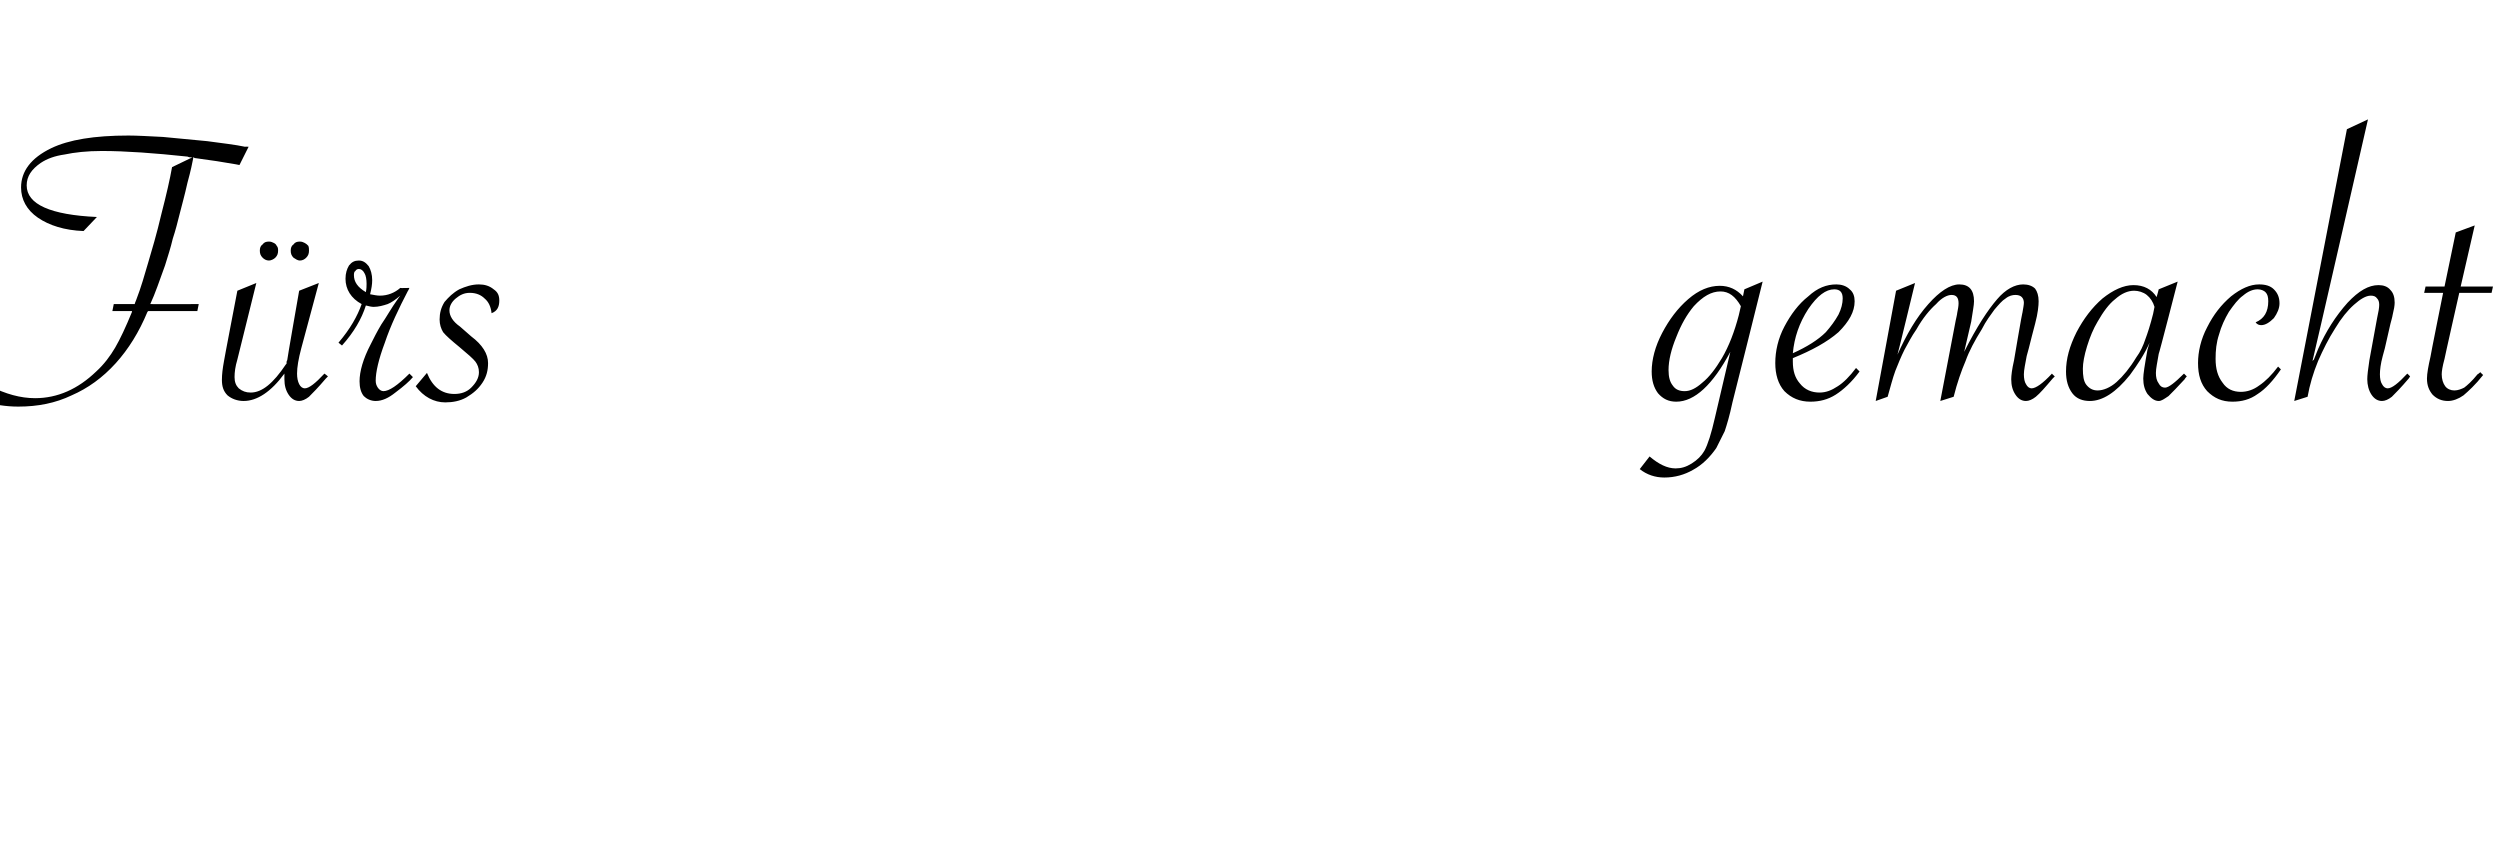 <?xml version="1.0" standalone="no"?><!DOCTYPE svg PUBLIC "-//W3C//DTD SVG 1.1//EN" "http://www.w3.org/Graphics/SVG/1.1/DTD/svg11.dtd"><svg xmlns="http://www.w3.org/2000/svg" version="1.1" width="356px" height="120.9px" viewBox="0 -19 356 120.9" style="top:-19px">  <desc>F rs gemacht</desc>  <defs/>  <g id="Polygon219562">    <path d="M 28.1 25.3 L 21.1 25.3 C 21.1 25.3 20.99 25.43 21 25.4 C 19.8 28.3 18.3 30.7 16.5 32.7 C 14.6 34.8 12.5 36.3 10.2 37.3 C 7.9 38.4 5.4 38.9 2.6 38.9 C 0.8 38.9 -0.9 38.6 -2.3 38.2 C -2.3 38.2 -1.4 36 -1.4 36 C 0.8 37.1 2.9 37.7 5 37.7 C 8.2 37.7 11.1 36.4 13.7 33.9 C 14.8 32.9 15.7 31.7 16.4 30.5 C 17.1 29.3 17.9 27.6 18.8 25.4 C 18.76 25.43 18.8 25.3 18.8 25.3 L 16 25.3 L 16.2 24.3 L 19.2 24.3 L 19.2 24.2 C 19.2 24.2 19.41 23.68 19.4 23.7 C 20.1 21.9 20.6 20.1 21.1 18.4 C 21.6 16.7 22.3 14.4 23 11.4 C 23.7 8.7 24.2 6.5 24.5 4.8 C 24.5 4.8 27.4 3.4 27.4 3.4 C 27.3 3.4 27.2 3.4 27.1 3.4 C 27 3.4 26.9 3.4 26.7 3.3 C 22 2.8 17.9 2.5 14.5 2.5 C 12.4 2.5 10.6 2.7 9.2 3 C 7.8 3.2 6.7 3.6 5.8 4.2 C 4.5 5.1 3.8 6.1 3.8 7.4 C 3.8 10.1 7.2 11.6 13.8 11.9 C 13.8 11.9 11.9 13.9 11.9 13.9 C 9.2 13.8 7 13.1 5.4 12 C 3.8 10.9 3 9.4 3 7.7 C 3 5.4 4.4 3.5 7.3 2.1 C 9.8 0.9 13.4 0.3 18.3 0.3 C 19.5 0.3 21.2 0.4 23.2 0.5 C 25.2 0.7 27.3 0.9 29.5 1.1 C 31.7 1.4 33.5 1.6 34.9 1.9 C 34.9 1.86 35.4 1.9 35.4 1.9 L 34.1 4.5 C 34.1 4.5 33.62 4.41 33.6 4.4 C 31.9 4.1 30 3.8 27.7 3.5 C 27.75 3.48 27.5 3.4 27.5 3.4 C 27.5 3.4 27.52 3.62 27.5 3.6 C 27.4 4.1 27.2 5.2 26.7 7 C 26.3 8.8 25.9 10.2 25.6 11.4 C 25.3 12.6 25 13.8 24.6 15 C 24.3 16.3 23.9 17.5 23.5 18.8 C 22.7 21 22.1 22.8 21.4 24.3 C 21.45 24.33 28.3 24.3 28.3 24.3 L 28.1 25.3 Z M 36.5 21.3 C 36.5 21.3 33.79 32.21 33.8 32.2 C 33.5 33.2 33.4 34 33.4 34.7 C 33.4 35.4 33.6 35.9 34 36.3 C 34.5 36.7 35 36.9 35.7 36.9 C 37.3 36.9 38.9 35.6 40.7 32.9 C 40.7 32.9 40.8 32.8 40.8 32.8 C 40.8 32.6 40.8 32.4 40.9 32.3 C 40.86 32.32 42.6 22.4 42.6 22.4 L 45.4 21.3 C 45.4 21.3 42.92 30.57 42.9 30.6 C 42.5 32.1 42.3 33.3 42.3 34.2 C 42.3 34.8 42.4 35.3 42.6 35.7 C 42.8 36.1 43.1 36.3 43.4 36.3 C 44 36.3 44.9 35.6 46.2 34.2 C 46.23 34.19 46.7 34.6 46.7 34.6 C 46.7 34.6 46.4 34.9 46.4 34.9 C 45.3 36.2 44.5 37 44 37.5 C 43.5 37.9 43 38.1 42.6 38.1 C 42 38.1 41.5 37.8 41.1 37.2 C 40.7 36.6 40.5 35.9 40.5 35 C 40.5 34.7 40.5 34.5 40.5 34.2 C 38.6 36.8 36.6 38.1 34.7 38.1 C 33.8 38.1 33 37.8 32.4 37.3 C 31.8 36.7 31.6 36 31.6 35.1 C 31.6 34.3 31.7 33.5 31.9 32.4 C 31.87 32.44 33.8 22.4 33.8 22.4 L 36.5 21.3 Z M 38.3 15.4 C 38.6 15.4 38.8 15.5 39 15.6 C 39.2 15.7 39.3 15.8 39.4 16 C 39.6 16.2 39.6 16.5 39.6 16.7 C 39.6 17.1 39.5 17.4 39.2 17.7 C 39 17.9 38.6 18.1 38.3 18.1 C 37.9 18.1 37.6 17.9 37.4 17.7 C 37.1 17.4 37 17.1 37 16.7 C 37 16.3 37.1 16 37.4 15.8 C 37.6 15.5 37.9 15.4 38.3 15.4 Z M 42.7 15.4 C 43 15.4 43.2 15.5 43.4 15.6 C 43.6 15.7 43.7 15.8 43.9 16 C 44 16.2 44 16.5 44 16.7 C 44 17.1 43.9 17.4 43.6 17.7 C 43.4 17.9 43.1 18.1 42.7 18.1 C 42.4 18.1 42.1 17.9 41.8 17.7 C 41.5 17.4 41.4 17.1 41.4 16.7 C 41.4 16.3 41.5 16 41.8 15.8 C 42 15.5 42.3 15.4 42.7 15.4 Z M 48.2 29.8 C 49.9 27.8 50.9 26 51.5 24.3 C 50 23.5 49.2 22.2 49.2 20.7 C 49.2 19.9 49.4 19.3 49.7 18.8 C 50.1 18.3 50.5 18.1 51.1 18.1 C 51.7 18.1 52.1 18.4 52.5 18.9 C 52.8 19.4 53 20.1 53 20.9 C 53 21.5 52.9 22.1 52.7 22.9 C 53.2 23 53.7 23.1 54.1 23.1 C 55.2 23.1 56.2 22.7 57 22 C 56.96 22.04 58.3 22 58.3 22 C 58.3 22 58.12 22.44 58.1 22.4 C 56.8 24.9 55.6 27.4 54.8 29.8 C 53.9 32.2 53.5 34 53.5 35.2 C 53.5 35.6 53.6 35.9 53.8 36.2 C 54 36.5 54.3 36.7 54.6 36.7 C 55.4 36.7 56.6 35.9 58.3 34.2 C 58.3 34.2 58.8 34.7 58.8 34.7 C 58.3 35.3 57.5 36 56.3 36.9 C 55.3 37.7 54.4 38.1 53.5 38.1 C 52.8 38.1 52.2 37.8 51.8 37.4 C 51.4 36.9 51.2 36.2 51.2 35.3 C 51.2 33.9 51.7 32.1 52.8 30 C 53.2 29.2 53.7 28.2 54.3 27.2 C 55 26.2 55.7 24.9 56.7 23.5 C 56.7 23.5 57 23.1 57 23.1 C 56.3 23.7 55.7 24.1 55.2 24.3 C 54.6 24.5 53.9 24.7 53.2 24.7 C 52.9 24.7 52.5 24.6 52.1 24.5 C 51.5 26.4 50.4 28.3 48.7 30.2 C 48.7 30.2 48.2 29.8 48.2 29.8 Z M 50.4 20.2 C 50.4 21.1 50.9 21.9 52.1 22.6 C 52.2 22.1 52.2 21.7 52.2 21.4 C 52.2 20.8 52.1 20.2 51.9 19.9 C 51.7 19.5 51.4 19.3 51.1 19.3 C 50.9 19.3 50.7 19.4 50.6 19.6 C 50.4 19.7 50.4 20 50.4 20.2 C 50.4 20.2 50.4 20.2 50.4 20.2 Z M 63.4 38.3 C 61.8 38.3 60.3 37.5 59.2 36 C 59.2 36 60.8 34.1 60.8 34.1 C 61.6 36.1 62.9 37.1 64.7 37.1 C 65.7 37.1 66.5 36.8 67.1 36.2 C 67.8 35.5 68.2 34.8 68.2 34 C 68.2 33.4 68 32.9 67.7 32.5 C 67.4 32.1 66.6 31.4 65.4 30.4 C 64.3 29.5 63.5 28.8 63.1 28.3 C 62.8 27.8 62.6 27.2 62.6 26.5 C 62.6 25.6 62.8 24.8 63.3 24 C 63.9 23.3 64.5 22.7 65.4 22.2 C 66.3 21.8 67.2 21.5 68.2 21.5 C 69 21.5 69.7 21.7 70.3 22.2 C 70.9 22.6 71.1 23.1 71.1 23.8 C 71.1 24.7 70.8 25.3 70 25.6 C 69.9 24.7 69.6 24 69 23.5 C 68.5 23 67.8 22.7 66.9 22.7 C 66.1 22.7 65.5 23 64.9 23.5 C 64.3 24 64 24.6 64 25.2 C 64 26 64.5 26.8 65.5 27.5 C 65.5 27.5 67.1 28.9 67.1 28.9 C 68.7 30.1 69.5 31.4 69.5 32.7 C 69.5 33.7 69.3 34.6 68.7 35.5 C 68.1 36.4 67.4 37 66.4 37.6 C 65.5 38.1 64.5 38.3 63.4 38.3 C 63.4 38.3 63.4 38.3 63.4 38.3 Z M 251 21.1 C 251 21.1 246.72 38.31 246.7 38.3 C 246.3 40.2 245.9 41.5 245.6 42.4 C 245.2 43.2 244.8 44 244.4 44.8 C 243.5 46.1 242.4 47.2 241.1 47.9 C 239.9 48.6 238.5 49 237 49 C 235.7 49 234.5 48.6 233.5 47.8 C 233.5 47.8 234.9 46 234.9 46 C 236.2 47.1 237.4 47.7 238.6 47.7 C 239.4 47.7 240.1 47.5 240.9 47 C 241.7 46.5 242.3 45.9 242.7 45.2 C 243.2 44.3 243.7 42.7 244.2 40.5 C 244.2 40.5 246.4 31.1 246.4 31.1 C 243.9 35.8 241.3 38.2 238.7 38.2 C 237.6 38.2 236.8 37.8 236.1 37 C 235.5 36.2 235.2 35.2 235.2 33.9 C 235.2 32.2 235.7 30.3 236.7 28.4 C 237.7 26.5 238.9 24.9 240.4 23.6 C 241.9 22.3 243.4 21.7 244.9 21.7 C 246.2 21.7 247.3 22.2 248.2 23.2 C 248.19 23.2 248.4 22.2 248.4 22.2 L 251 21.1 Z M 247.9 24.6 C 247.1 23.2 246.2 22.5 245 22.5 C 243.7 22.5 242.5 23.2 241.2 24.6 C 240.2 25.8 239.4 27.2 238.7 29 C 238 30.7 237.6 32.3 237.6 33.7 C 237.6 34.7 237.8 35.4 238.2 35.9 C 238.6 36.5 239.2 36.7 239.9 36.7 C 240.7 36.7 241.5 36.3 242.4 35.5 C 243.4 34.7 244.3 33.5 245.2 32 C 246.2 30.3 247 28.2 247.6 25.9 C 247.6 25.9 247.9 24.6 247.9 24.6 Z M 264.3 33.4 C 264.3 33.4 264.8 33.9 264.8 33.9 C 263.7 35.4 262.5 36.5 261.4 37.2 C 260.3 37.9 259.1 38.2 257.8 38.2 C 256.3 38.2 255.1 37.7 254.1 36.7 C 253.2 35.7 252.8 34.3 252.8 32.7 C 252.8 31 253.2 29.2 254.1 27.5 C 255 25.8 256.1 24.3 257.5 23.2 C 258.8 22 260.1 21.5 261.5 21.5 C 262.2 21.5 262.9 21.7 263.4 22.2 C 263.9 22.6 264.1 23.2 264.1 23.9 C 264.1 25.4 263.3 26.8 261.8 28.3 C 260.2 29.7 258 30.9 255.3 32 C 255.3 32.1 255.3 32.3 255.3 32.5 C 255.3 33.8 255.6 34.8 256.3 35.6 C 257 36.5 258 36.9 259.1 36.9 C 260 36.9 260.8 36.6 261.7 36 C 262.5 35.5 263.4 34.6 264.3 33.4 Z M 255.3 31.3 C 257.3 30.4 258.9 29.4 260 28.3 C 260.7 27.5 261.3 26.7 261.8 25.8 C 262.2 25 262.4 24.2 262.4 23.5 C 262.4 22.6 262 22.2 261.2 22.2 C 260 22.2 258.8 23.1 257.5 25 C 256.2 27 255.5 29.1 255.3 31.3 Z M 278.2 37.5 C 278.17 37.5 276.3 38.1 276.3 38.1 L 278.5 26.6 C 278.5 26.6 278.73 25.6 278.7 25.6 C 278.8 25.1 278.9 24.6 278.9 24.2 C 278.9 23.4 278.6 23 277.9 23 C 277.3 23 276.5 23.4 275.7 24.3 C 274.8 25.1 273.8 26.3 272.9 27.9 C 272.2 28.9 271.7 29.9 271.2 30.8 C 270.7 31.8 270.3 32.8 269.9 33.8 C 269.5 34.9 269.2 36.1 268.8 37.5 C 268.81 37.5 267.1 38.1 267.1 38.1 L 270 22.4 L 272.7 21.3 C 272.7 21.3 270.23 31.53 270.2 31.5 C 271.5 28.6 272.9 26.2 274.6 24.3 C 276.2 22.5 277.7 21.5 279 21.5 C 280.4 21.5 281.1 22.3 281.1 23.9 C 281.1 24.5 280.9 25.4 280.7 26.8 C 280.7 26.8 279.7 31.1 279.7 31.1 C 281.5 27.5 283.1 25.1 284.4 23.6 C 285.6 22.2 286.9 21.5 288.1 21.5 C 288.8 21.5 289.4 21.7 289.8 22.1 C 290.1 22.5 290.3 23.1 290.3 23.9 C 290.3 24.5 290.2 25.6 289.8 27.1 C 289.78 27.1 288.9 30.6 288.9 30.6 C 288.9 30.6 288.62 31.67 288.6 31.7 C 288.4 32.8 288.2 33.7 288.2 34.3 C 288.2 34.9 288.3 35.4 288.5 35.7 C 288.7 36.1 289 36.3 289.3 36.3 C 289.9 36.3 290.9 35.6 292.2 34.2 C 292.15 34.19 292.6 34.6 292.6 34.6 C 292.6 34.6 292.32 34.9 292.3 34.9 C 291.2 36.2 290.5 37 289.9 37.5 C 289.4 37.9 288.9 38.1 288.5 38.1 C 287.9 38.1 287.4 37.8 287 37.2 C 286.6 36.6 286.4 35.9 286.4 35 C 286.4 34.5 286.5 33.6 286.8 32.3 C 286.78 32.32 287.8 26.5 287.8 26.5 C 287.8 26.5 288 25.46 288 25.5 C 288.1 24.9 288.2 24.4 288.2 24.1 C 288.2 23.8 288.1 23.5 287.9 23.3 C 287.7 23.1 287.4 23 287 23 C 286.6 23 286.1 23.1 285.6 23.5 C 285.1 23.8 284.6 24.4 284 25.1 C 283.5 25.8 282.8 26.7 282.2 27.9 C 281.2 29.5 280.4 31 279.9 32.4 C 279.3 33.8 278.7 35.5 278.2 37.5 Z M 310.1 21.1 C 310.1 21.1 307.44 31.45 307.4 31.4 C 307.2 32.6 307 33.5 307 34.1 C 307 34.7 307.1 35.2 307.4 35.6 C 307.6 36 307.9 36.2 308.3 36.2 C 308.8 36.2 309.7 35.5 311 34.2 C 311 34.19 311.4 34.6 311.4 34.6 C 311.4 34.6 311.08 34.95 311.1 35 C 310.1 36.1 309.3 36.9 308.8 37.4 C 308.2 37.8 307.8 38.1 307.4 38.1 C 306.8 38.1 306.3 37.7 305.8 37.1 C 305.4 36.5 305.2 35.8 305.2 34.9 C 305.2 34.3 305.4 33 305.8 30.8 C 305.8 30.8 306.1 29.8 306.1 29.8 C 305.4 31.4 304.4 32.9 303.3 34.4 C 301.3 36.9 299.4 38.1 297.6 38.1 C 296.6 38.1 295.7 37.8 295.1 37 C 294.5 36.2 294.2 35.2 294.2 33.9 C 294.2 32.1 294.7 30.3 295.7 28.3 C 296.7 26.4 297.9 24.8 299.4 23.5 C 300.9 22.3 302.4 21.6 303.8 21.6 C 305.3 21.6 306.4 22.2 307.1 23.3 C 307.13 23.28 307.4 22.2 307.4 22.2 L 310.1 21.1 Z M 306.8 24.7 C 306.6 24 306.2 23.4 305.7 23 C 305.2 22.6 304.5 22.4 303.9 22.4 C 303 22.4 302.1 22.8 301.2 23.6 C 300.3 24.3 299.5 25.4 298.7 26.8 C 298.1 27.8 297.6 29 297.2 30.3 C 296.8 31.6 296.6 32.7 296.6 33.5 C 296.6 34.5 296.7 35.3 297.1 35.8 C 297.5 36.3 298 36.6 298.7 36.6 C 299.5 36.6 300.5 36.2 301.4 35.4 C 302.3 34.6 303.3 33.4 304.2 31.9 C 304.8 31.1 305.2 30.2 305.5 29.3 C 305.8 28.5 306.2 27.3 306.6 25.7 C 306.6 25.7 306.8 24.7 306.8 24.7 Z M 324.8 33.6 C 323.7 35.2 322.6 36.4 321.5 37.1 C 320.4 37.9 319.2 38.2 317.9 38.2 C 316.4 38.2 315.3 37.7 314.3 36.7 C 313.4 35.7 313 34.4 313 32.7 C 313 31.1 313.4 29.3 314.3 27.6 C 315.2 25.8 316.3 24.4 317.7 23.2 C 319.1 22.1 320.4 21.5 321.7 21.5 C 322.6 21.5 323.3 21.7 323.8 22.2 C 324.3 22.7 324.6 23.3 324.6 24.2 C 324.6 24.9 324.3 25.6 323.8 26.3 C 323.2 26.9 322.6 27.3 322 27.3 C 321.7 27.3 321.4 27.2 321.2 26.9 C 322.4 26.4 323 25.4 323 23.9 C 323 23.3 322.9 22.9 322.6 22.6 C 322.4 22.4 322 22.2 321.5 22.2 C 320.8 22.2 320.1 22.5 319.4 23.1 C 318.7 23.6 318.1 24.4 317.4 25.4 C 316.8 26.4 316.3 27.5 316 28.6 C 315.6 29.8 315.5 30.9 315.5 32.1 C 315.5 33.5 315.8 34.6 316.5 35.5 C 317.1 36.4 318 36.8 319.1 36.8 C 320 36.8 320.9 36.5 321.7 35.9 C 322.6 35.3 323.5 34.4 324.4 33.2 C 324.4 33.2 324.8 33.6 324.8 33.6 Z M 326.7 38.1 L 334.2 -0.6 L 337.2 -2 C 337.2 -2 329.34 32.41 329.3 32.4 C 329.4 32.3 329.5 32.2 329.5 32.2 C 329.5 32.2 330.1 30.7 330.1 30.7 C 331.2 28.2 332.6 26 334.3 24.1 C 335.9 22.4 337.3 21.6 338.7 21.6 C 339.4 21.6 340 21.8 340.4 22.3 C 340.8 22.7 341 23.3 341 24.1 C 341 24.5 340.9 25.1 340.7 25.9 C 340.72 25.94 340.4 27.1 340.4 27.1 L 339.6 30.6 C 339.6 30.6 339.31 31.67 339.3 31.7 C 339 32.8 338.9 33.7 338.9 34.3 C 338.9 34.9 339 35.4 339.2 35.7 C 339.4 36.1 339.7 36.3 340 36.3 C 340.6 36.3 341.5 35.6 342.8 34.2 C 342.82 34.19 343.2 34.6 343.2 34.6 C 343.2 34.6 342.99 34.9 343 34.9 C 341.9 36.2 341.1 37 340.6 37.5 C 340.1 37.9 339.6 38.1 339.2 38.1 C 338.6 38.1 338.1 37.8 337.7 37.2 C 337.3 36.6 337.1 35.8 337.1 35 C 337.1 34.5 337.2 33.6 337.4 32.3 C 337.4 32.3 338.5 26.3 338.5 26.3 C 338.7 25.4 338.8 24.8 338.8 24.4 C 338.8 24 338.7 23.7 338.5 23.5 C 338.3 23.2 338 23.1 337.6 23.1 C 336.9 23.1 336.1 23.6 335.2 24.4 C 334.3 25.2 333.4 26.3 332.5 27.8 C 331.6 29.2 330.8 30.8 330.1 32.4 C 329.4 34.1 328.9 35.8 328.6 37.5 C 328.57 37.5 326.7 38.1 326.7 38.1 Z M 350.2 22.7 C 350.2 22.7 348.07 32.13 348.1 32.1 C 347.8 33.2 347.7 33.9 347.7 34.3 C 347.7 35 347.9 35.6 348.2 36 C 348.5 36.4 349 36.6 349.5 36.6 C 350 36.6 350.5 36.4 350.9 36.2 C 351.3 35.9 352 35.3 352.8 34.3 C 352.82 34.33 353.2 34 353.2 34 C 353.2 34 353.58 34.42 353.6 34.4 C 352.5 35.8 351.5 36.7 350.8 37.3 C 350.1 37.8 349.3 38.1 348.6 38.1 C 347.7 38.1 347 37.8 346.4 37.2 C 345.9 36.6 345.6 35.9 345.6 34.9 C 345.6 34.2 345.8 33.1 346.1 31.8 C 346.07 31.79 347.9 22.7 347.9 22.7 L 345.2 22.7 L 345.4 21.8 L 348.1 21.8 L 349.7 14.1 L 352.4 13.1 L 350.4 21.8 L 355 21.8 L 354.8 22.7 L 350.2 22.7 Z " stroke="none" fill="#000"/>  </g></svg>